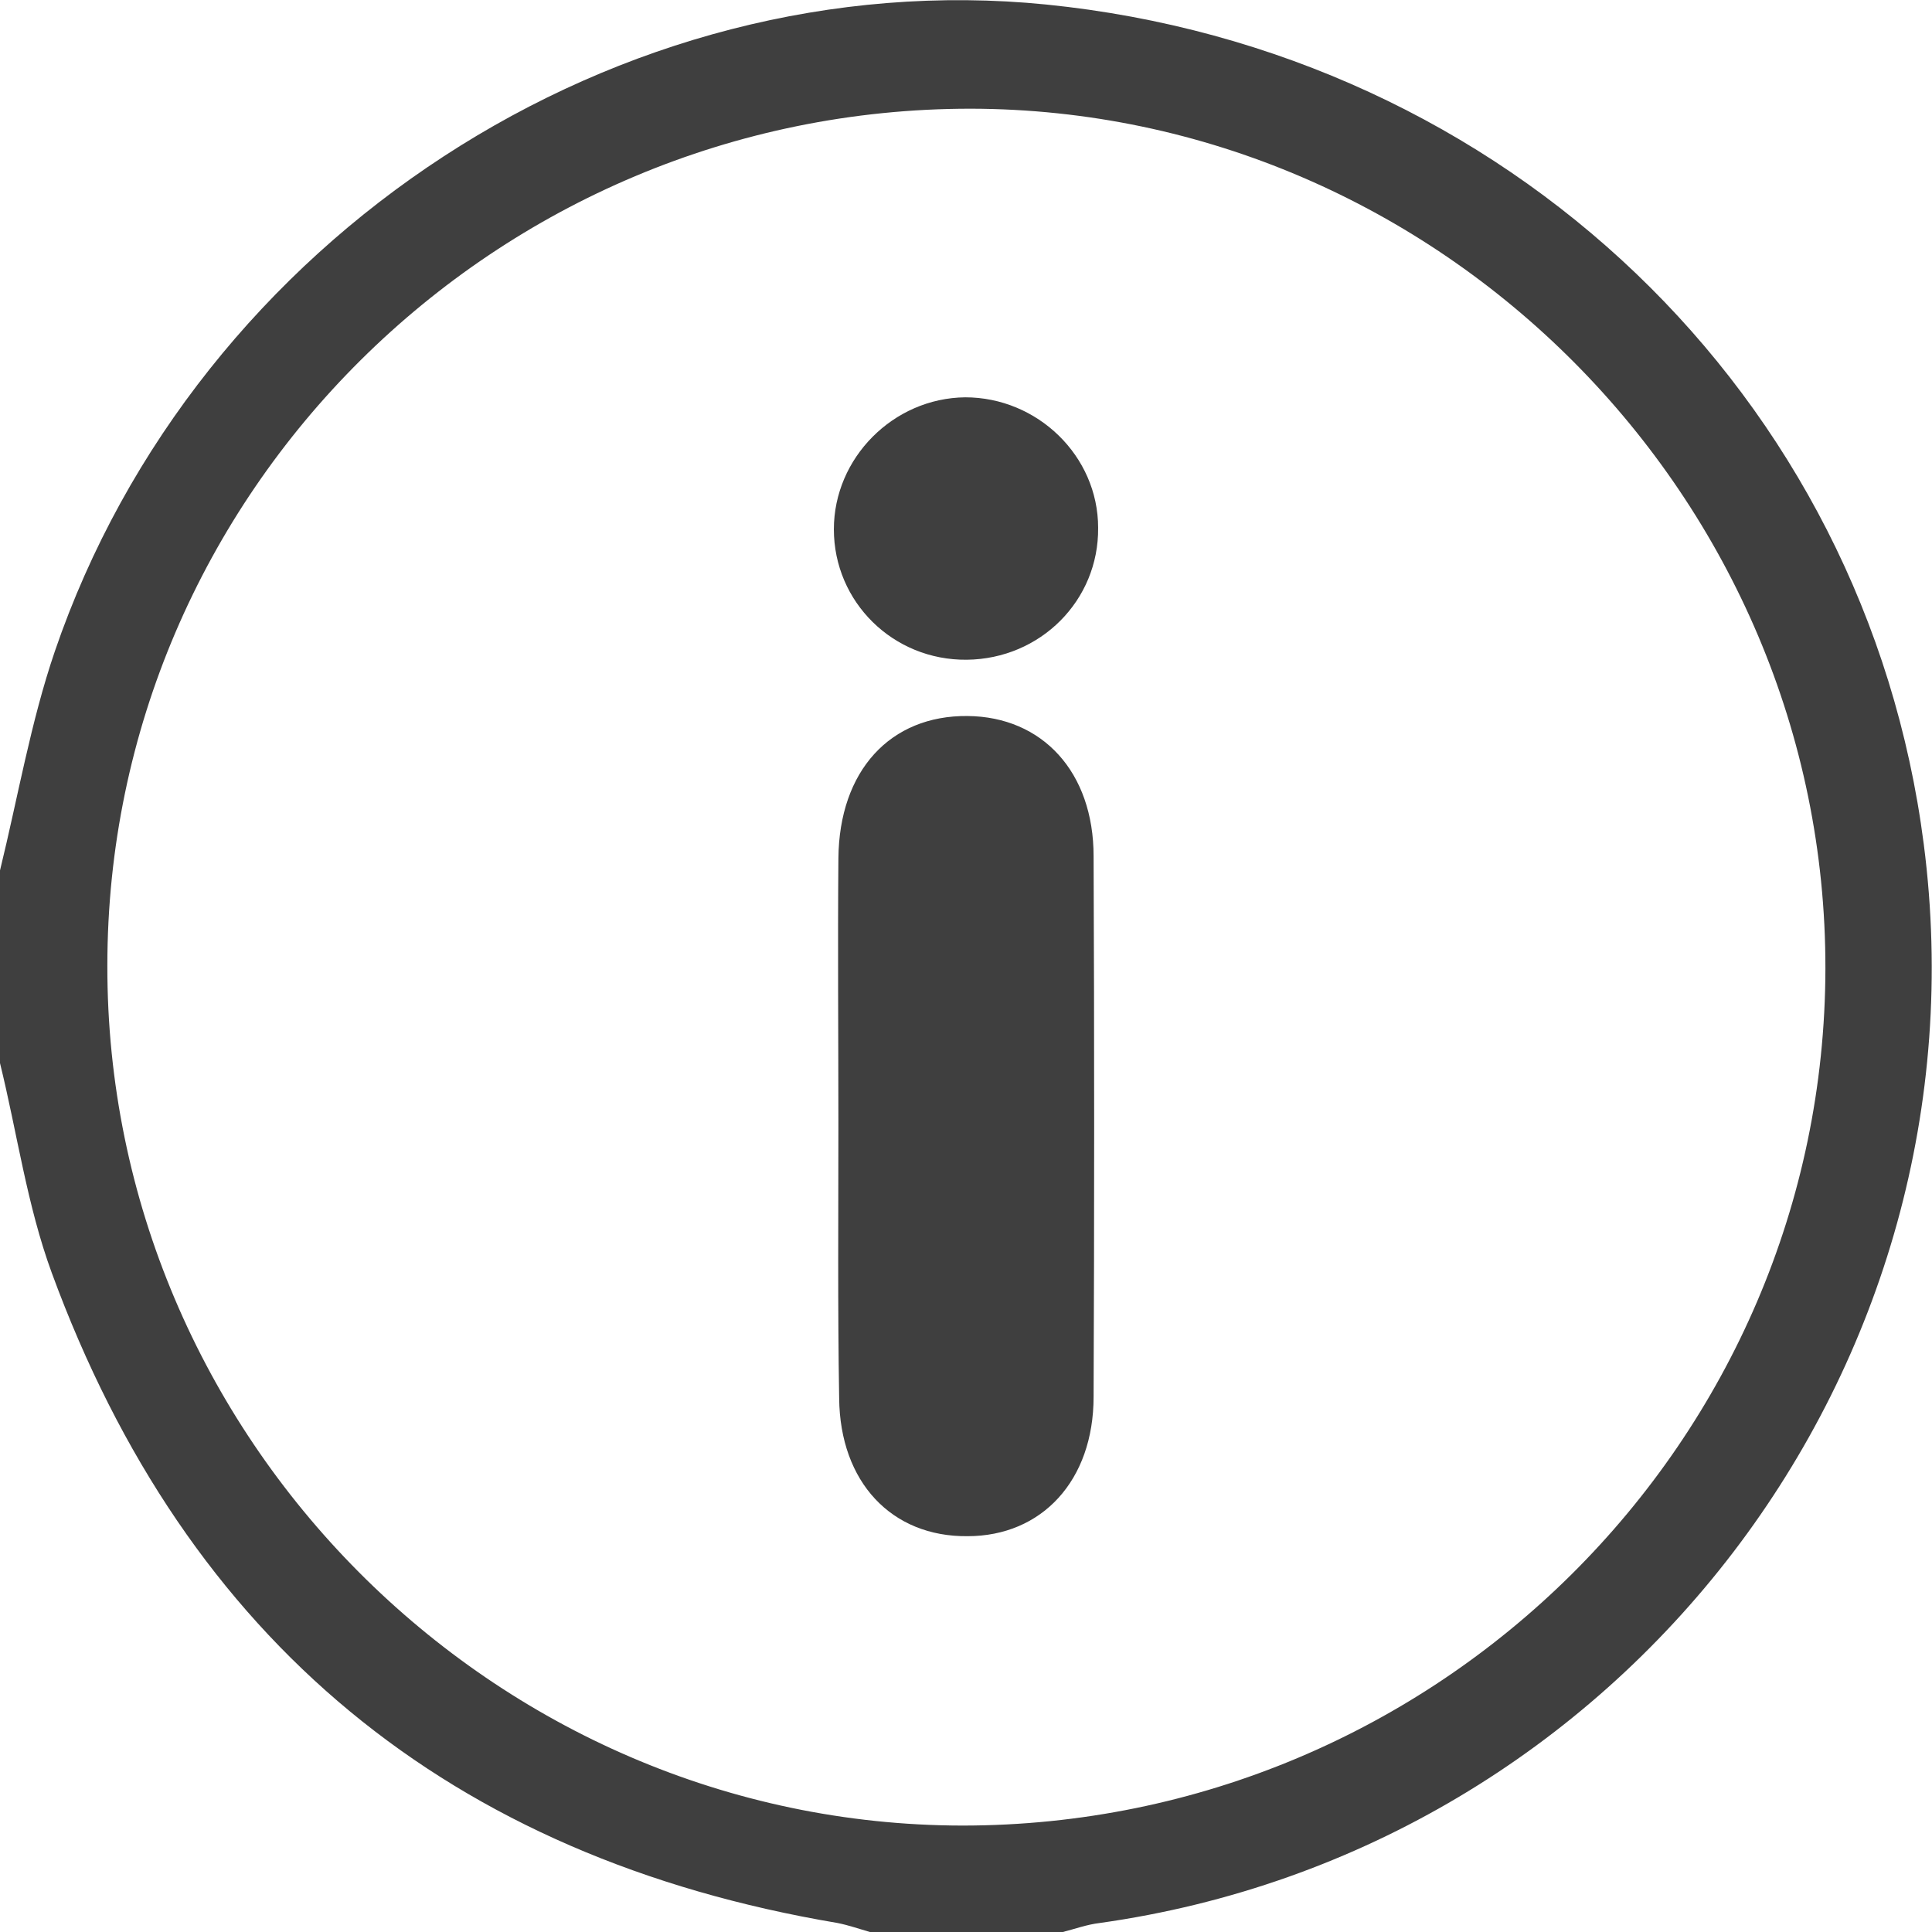 <svg xmlns="http://www.w3.org/2000/svg" width="23" height="23" viewBox="0 0 23 23" fill="none"><g clip-path="url(#clip0_350_369)"><path d="M0 10.362C0.214 9.488 0.366 8.595 0.652 7.756C2.341 2.812 7.381 -0.455 12.456 0.054C17.934 0.607 22.214 4.704 22.902 10.05C23.706 16.279 19.319 22.018 13.091 22.893C12.939 22.911 12.796 22.964 12.653 23C11.884 23 11.116 23 10.356 23C10.231 22.964 10.106 22.92 9.972 22.893C5.361 22.116 2.225 19.537 0.617 15.155C0.322 14.352 0.206 13.495 0 12.656C0 11.897 0 11.13 0 10.362ZM21.731 11.531C21.74 5.926 17.138 1.303 11.554 1.294C5.897 1.294 1.278 5.873 1.278 11.496C1.269 17.101 5.871 21.724 11.455 21.733C17.111 21.733 21.722 17.154 21.731 11.531Z" fill="#3F3F3F"></path><path d="M9.981 13.379C9.981 12.326 9.972 11.273 9.981 10.219C9.99 9.175 10.598 8.515 11.518 8.524C12.411 8.532 13.019 9.193 13.019 10.193C13.028 12.335 13.028 14.486 13.019 16.628C13.019 17.627 12.402 18.288 11.518 18.288C10.615 18.297 9.999 17.645 9.99 16.645C9.972 15.565 9.981 14.468 9.981 13.379Z" fill="#3F3F3F"></path><path d="M11.491 4.73C12.349 4.73 13.073 5.426 13.073 6.283C13.082 7.149 12.385 7.845 11.509 7.854C10.633 7.863 9.927 7.167 9.927 6.301C9.927 5.453 10.633 4.739 11.491 4.73Z" fill="#3F3F3F"></path></g><defs><clipPath id="clip0_350_369"><rect width="23" height="23" fill="white"></rect></clipPath></defs></svg>